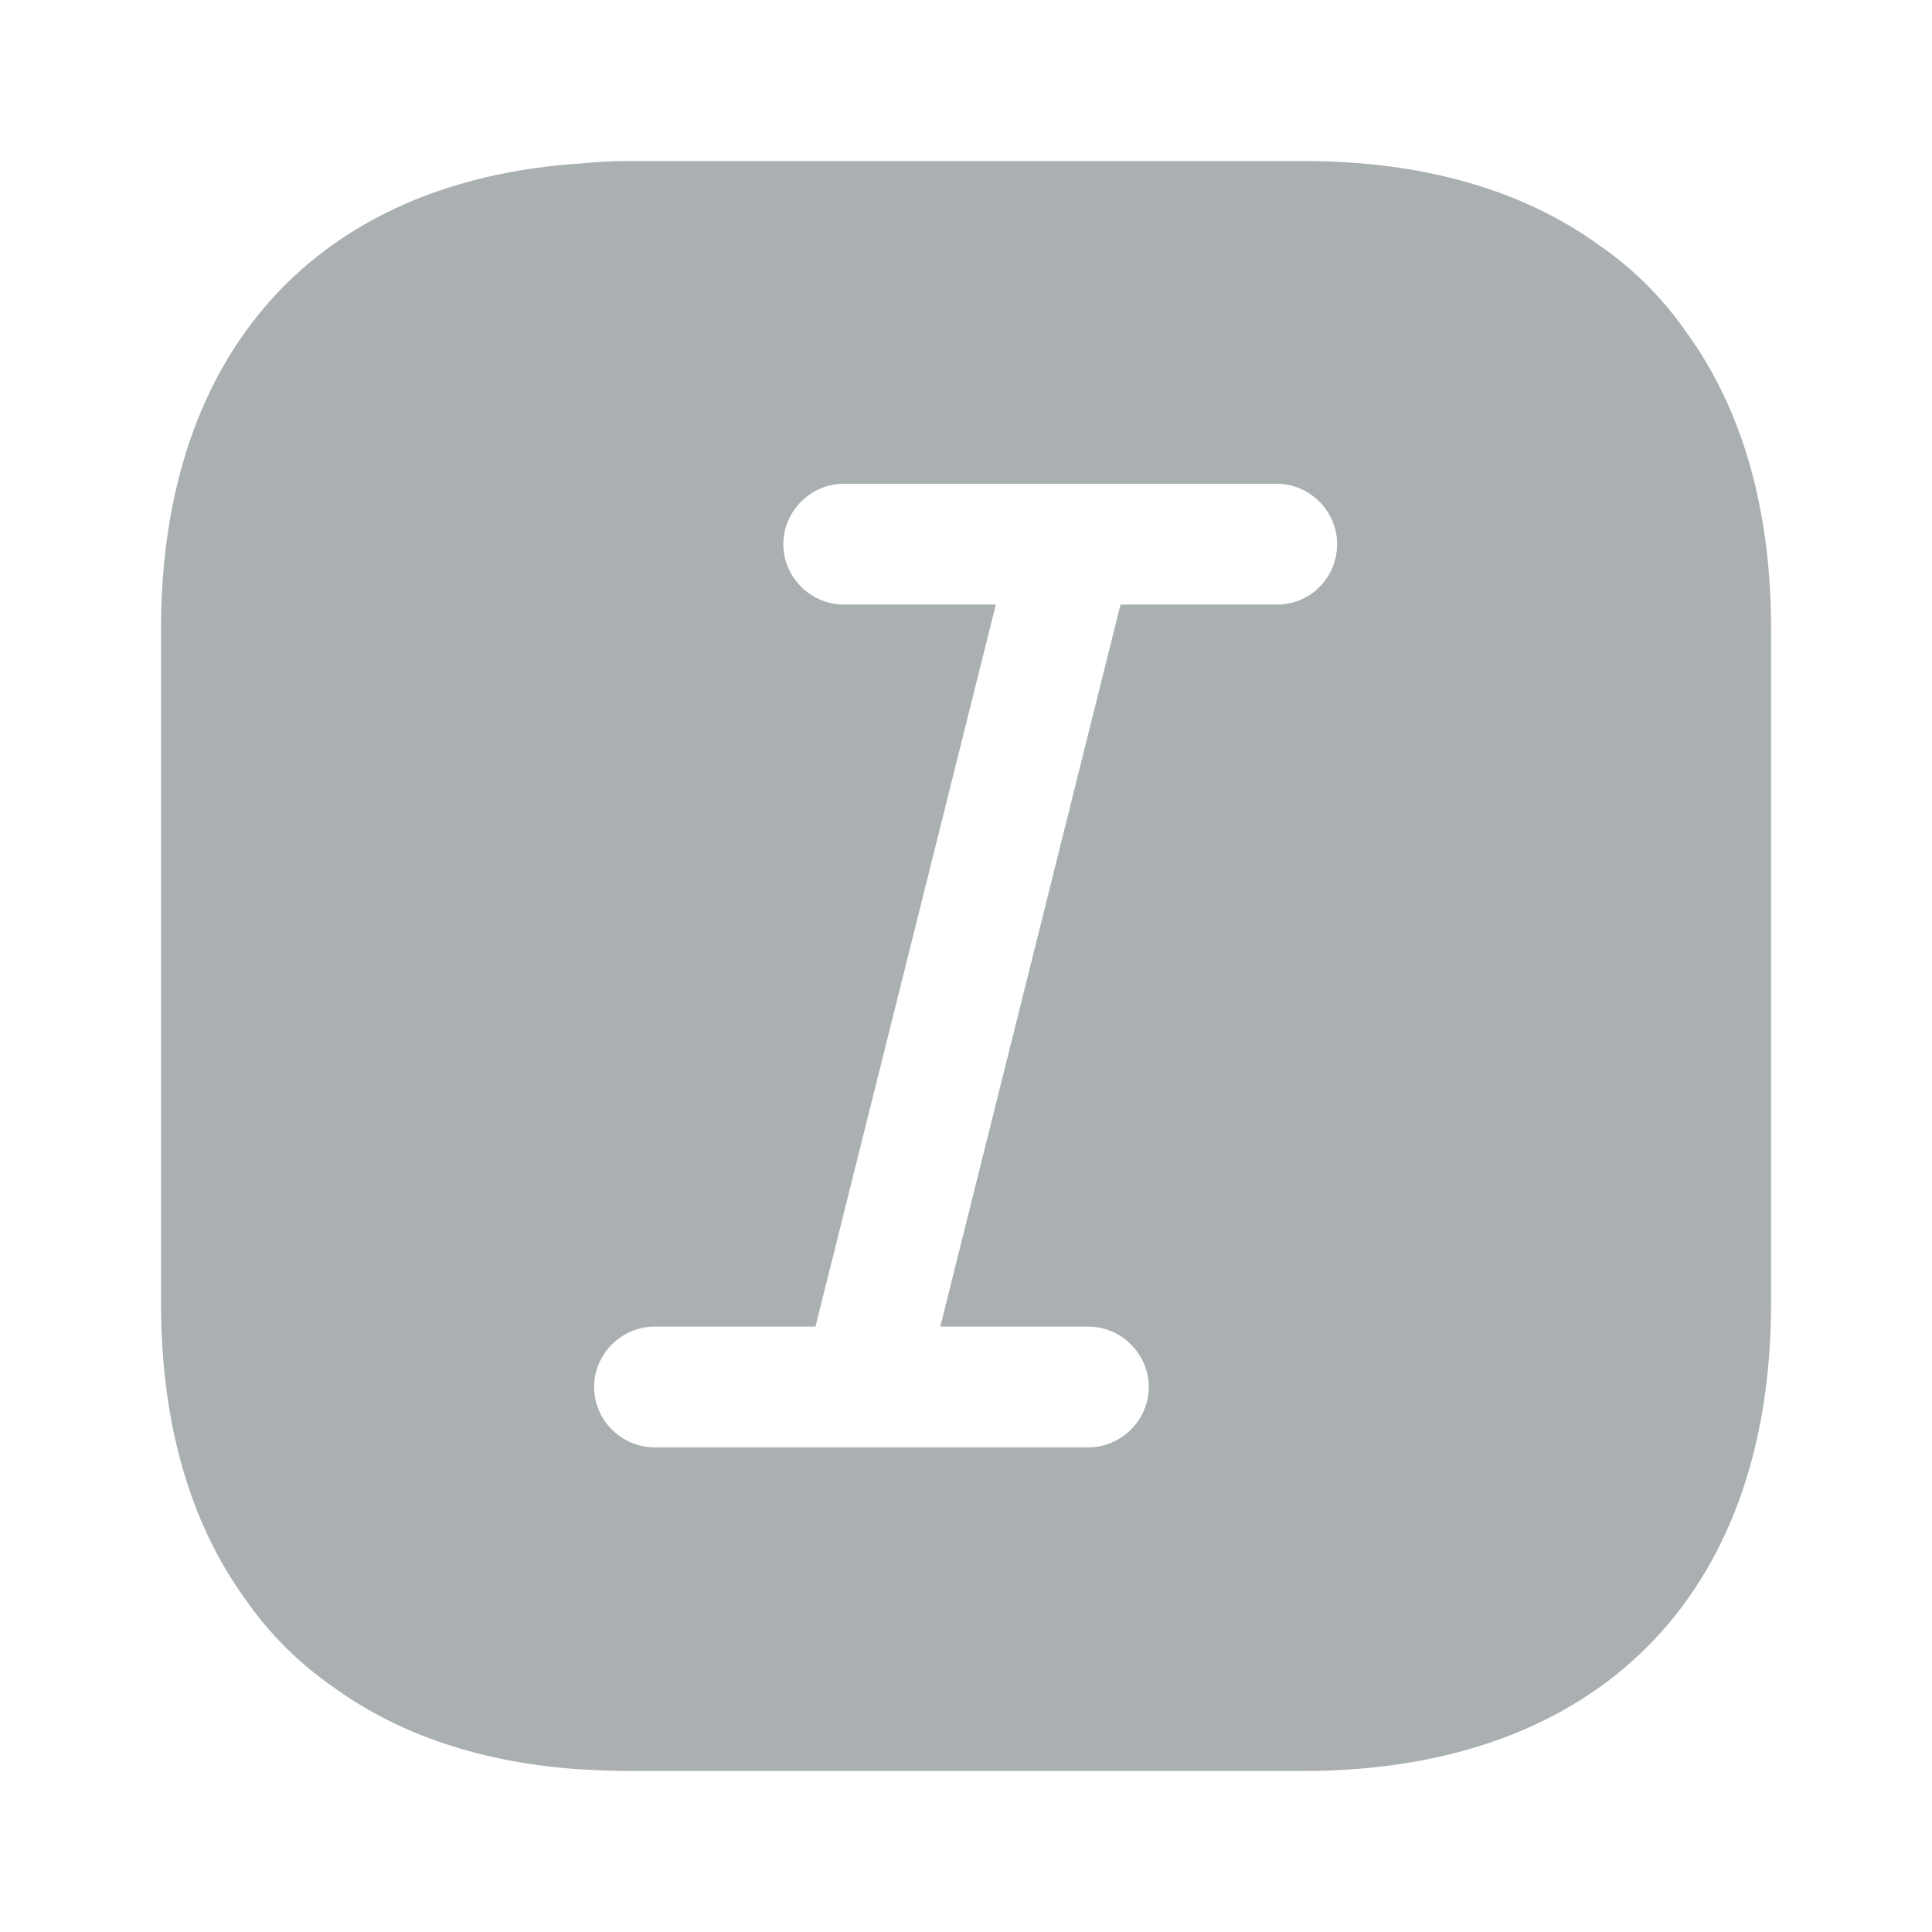<svg width="20" height="20" viewBox="0 0 20 20" fill="none" xmlns="http://www.w3.org/2000/svg">
<path d="M17.459 3.442C17.217 3.091 16.909 2.783 16.559 2.542C15.767 1.966 14.734 1.667 13.492 1.667H6.509C6.342 1.667 6.175 1.675 6.017 1.692C3.284 1.867 1.667 3.642 1.667 6.508V13.492C1.667 14.733 1.967 15.767 2.542 16.558C2.784 16.908 3.092 17.216 3.442 17.458C4.125 17.958 4.992 18.25 6.017 18.317C6.175 18.325 6.342 18.333 6.509 18.333H13.492C16.525 18.333 18.334 16.525 18.334 13.492V6.508C18.334 5.266 18.034 4.233 17.459 3.442ZM13.225 6.258H11.6L9.734 13.733H11.267C11.609 13.733 11.892 14.017 11.892 14.358C11.892 14.7 11.609 14.983 11.267 14.983H6.775C6.434 14.983 6.15 14.7 6.15 14.358C6.15 14.017 6.434 13.733 6.775 13.733H8.442L10.309 6.258H8.734C8.392 6.258 8.109 5.975 8.109 5.633C8.109 5.292 8.392 5.008 8.734 5.008H13.217C13.559 5.008 13.842 5.292 13.842 5.633C13.842 5.975 13.567 6.258 13.225 6.258Z" fill="#AAAFB2"/>
</svg>
